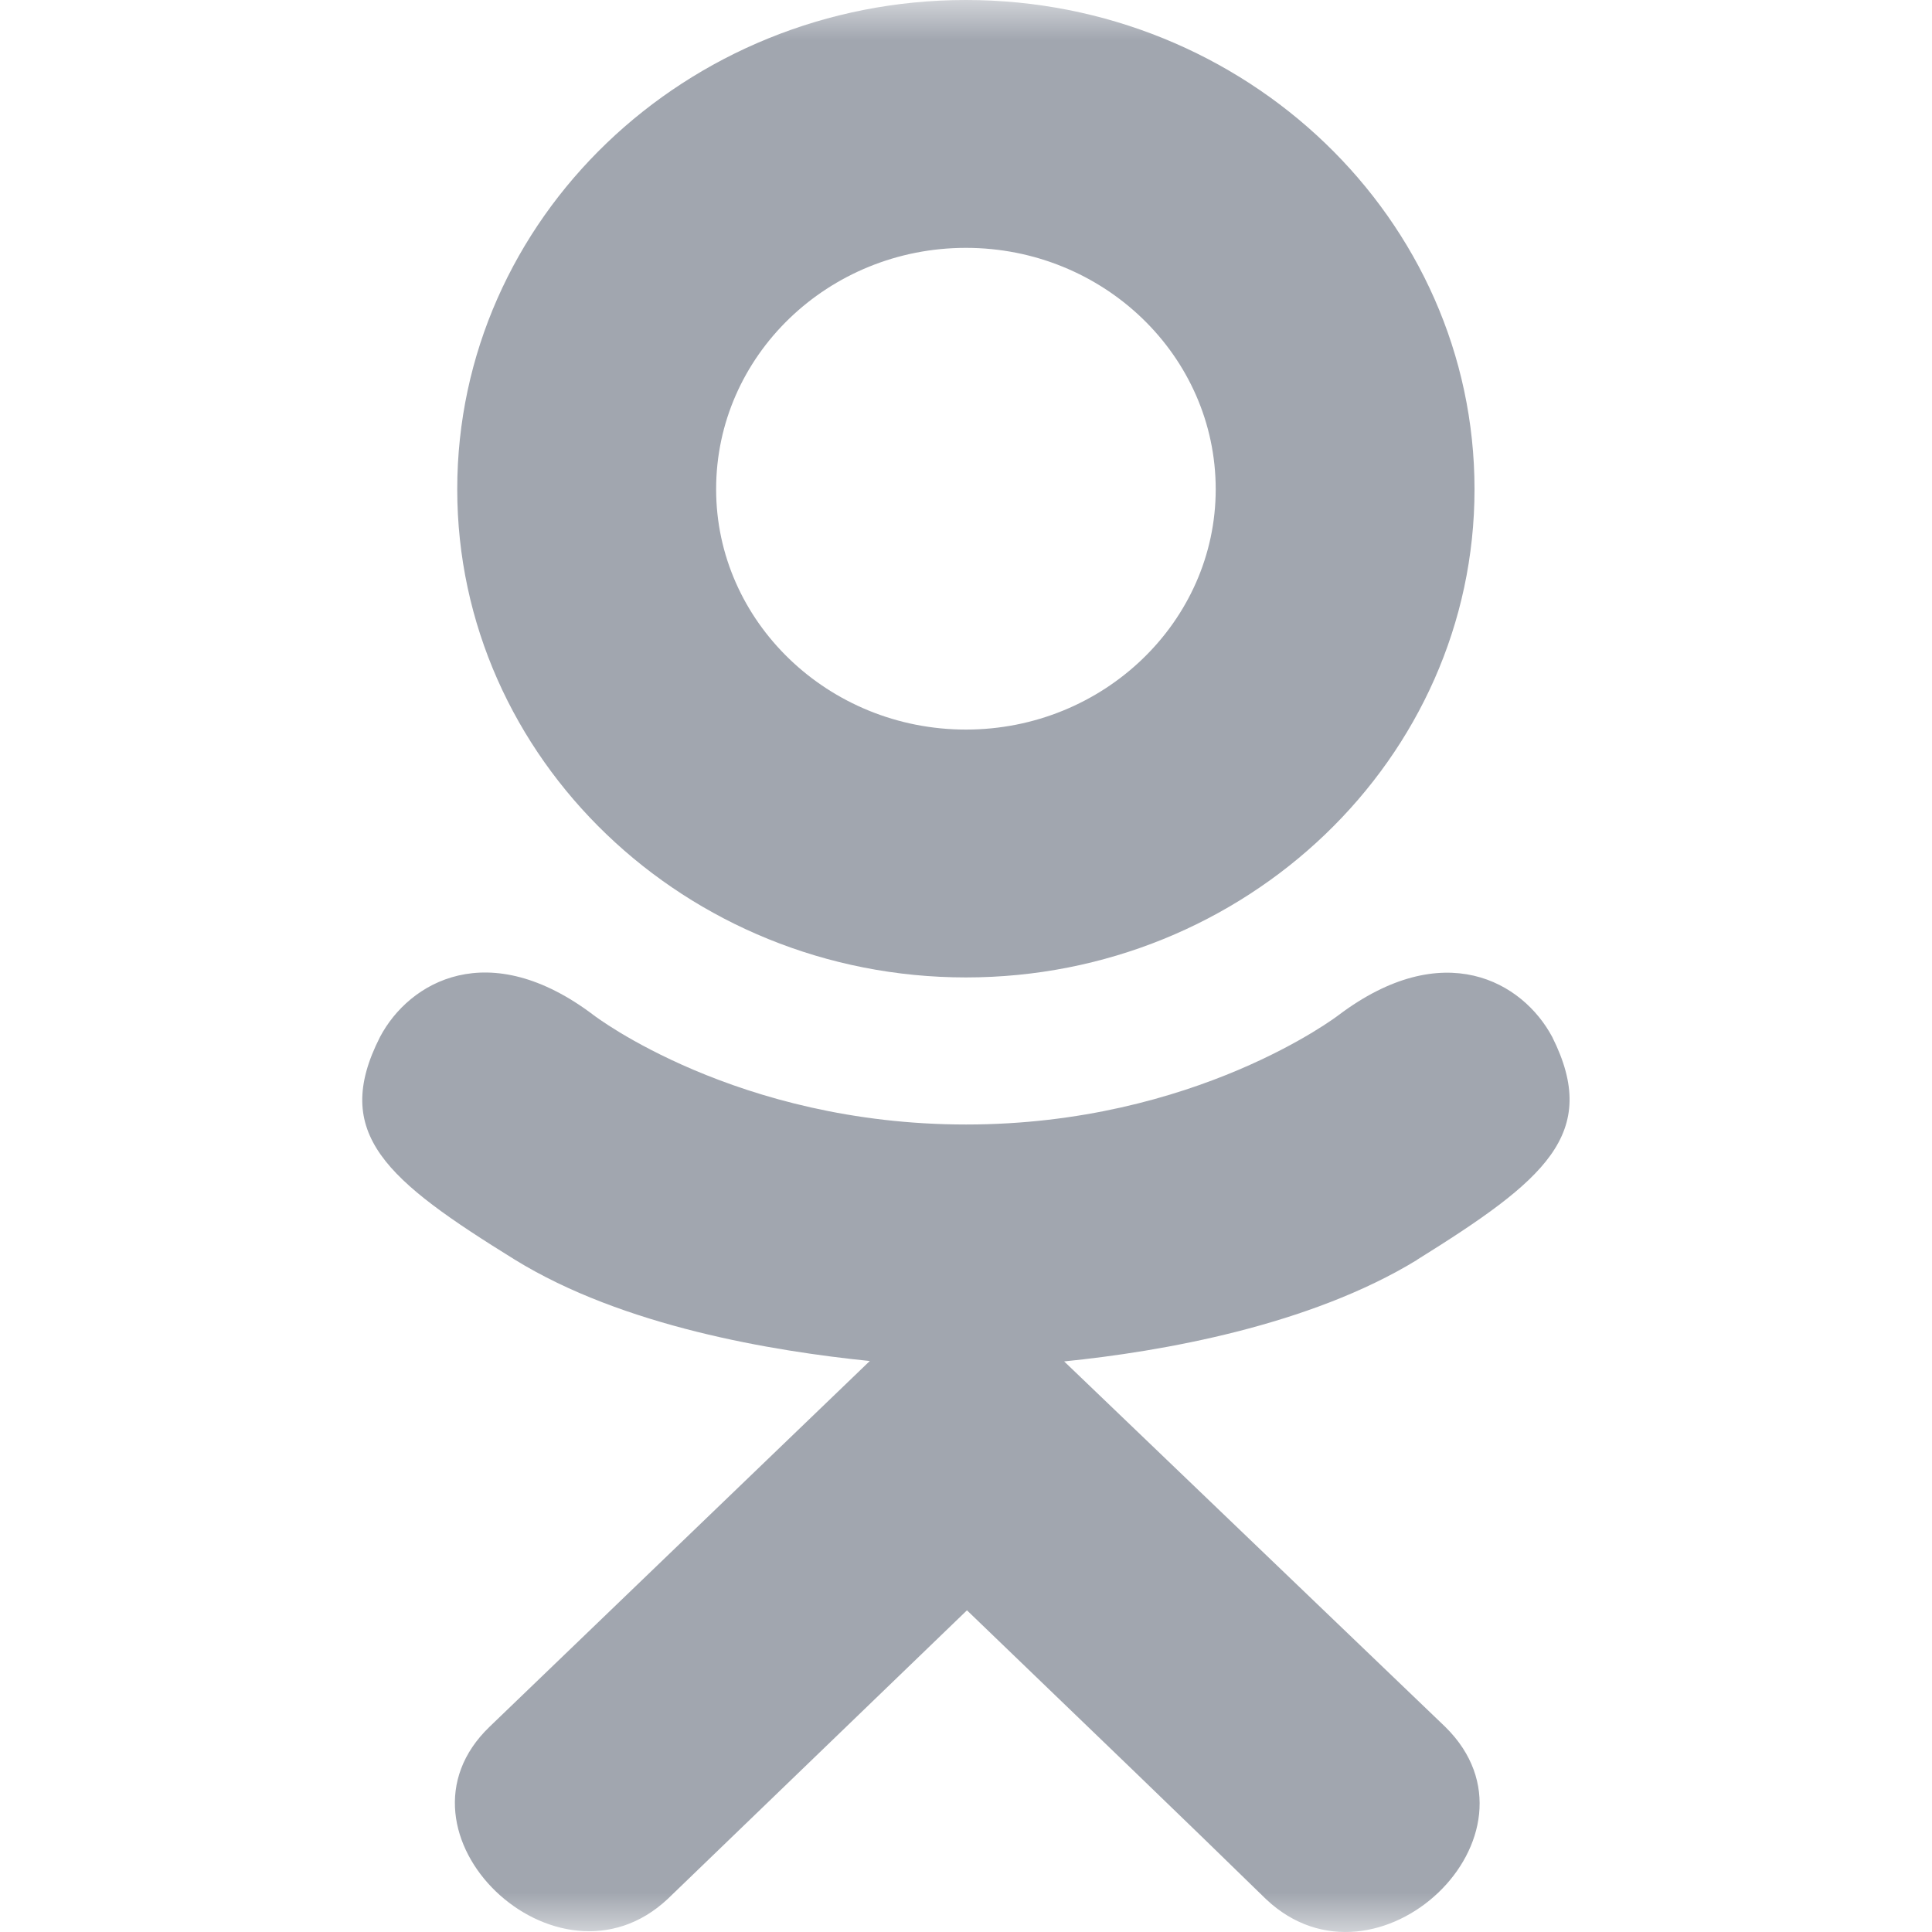 <svg width="24" height="24" viewBox="0 0 24 24" fill="none" xmlns="http://www.w3.org/2000/svg">
<mask id="mask0_251_11411" style="mask-type:luminance" maskUnits="userSpaceOnUse" x="0" y="0" width="24" height="24">
<path d="M24 0H0V24H24V0Z" fill="white"/>
</mask>
<g mask="url(#mask0_251_11411)">
<path d="M4.721 12.881C4.108 14.086 4.804 14.662 6.392 15.646C7.742 16.48 9.607 16.785 10.805 16.907C10.314 17.379 12.564 15.215 6.084 21.448C4.71 22.765 6.922 24.878 8.295 23.589L12.012 20.004C13.435 21.373 14.799 22.685 15.729 23.594C17.103 24.888 19.314 22.793 17.955 21.453C17.853 21.356 12.918 16.622 13.219 16.912C14.432 16.79 16.269 16.467 17.603 15.651L17.602 15.65C19.19 14.661 19.886 14.086 19.282 12.881C18.917 12.197 17.933 11.625 16.623 12.614C16.623 12.614 14.854 13.969 12.001 13.969C9.147 13.969 7.379 12.614 7.379 12.614C6.07 11.62 5.082 12.197 4.721 12.881Z" fill="#A1A6AF"/>
<path d="M11.999 12.142C15.477 12.142 18.317 9.424 18.317 6.078C18.317 2.718 15.477 0 11.999 0C8.52 0 5.68 2.718 5.68 6.078C5.68 9.424 8.52 12.142 11.999 12.142ZM11.999 3.079C13.708 3.079 15.102 4.42 15.102 6.078C15.102 7.722 13.708 9.063 11.999 9.063C10.29 9.063 8.896 7.722 8.896 6.078C8.895 4.419 10.289 3.079 11.999 3.079Z" fill="#A1A6AF"/>
</g>
</svg>
